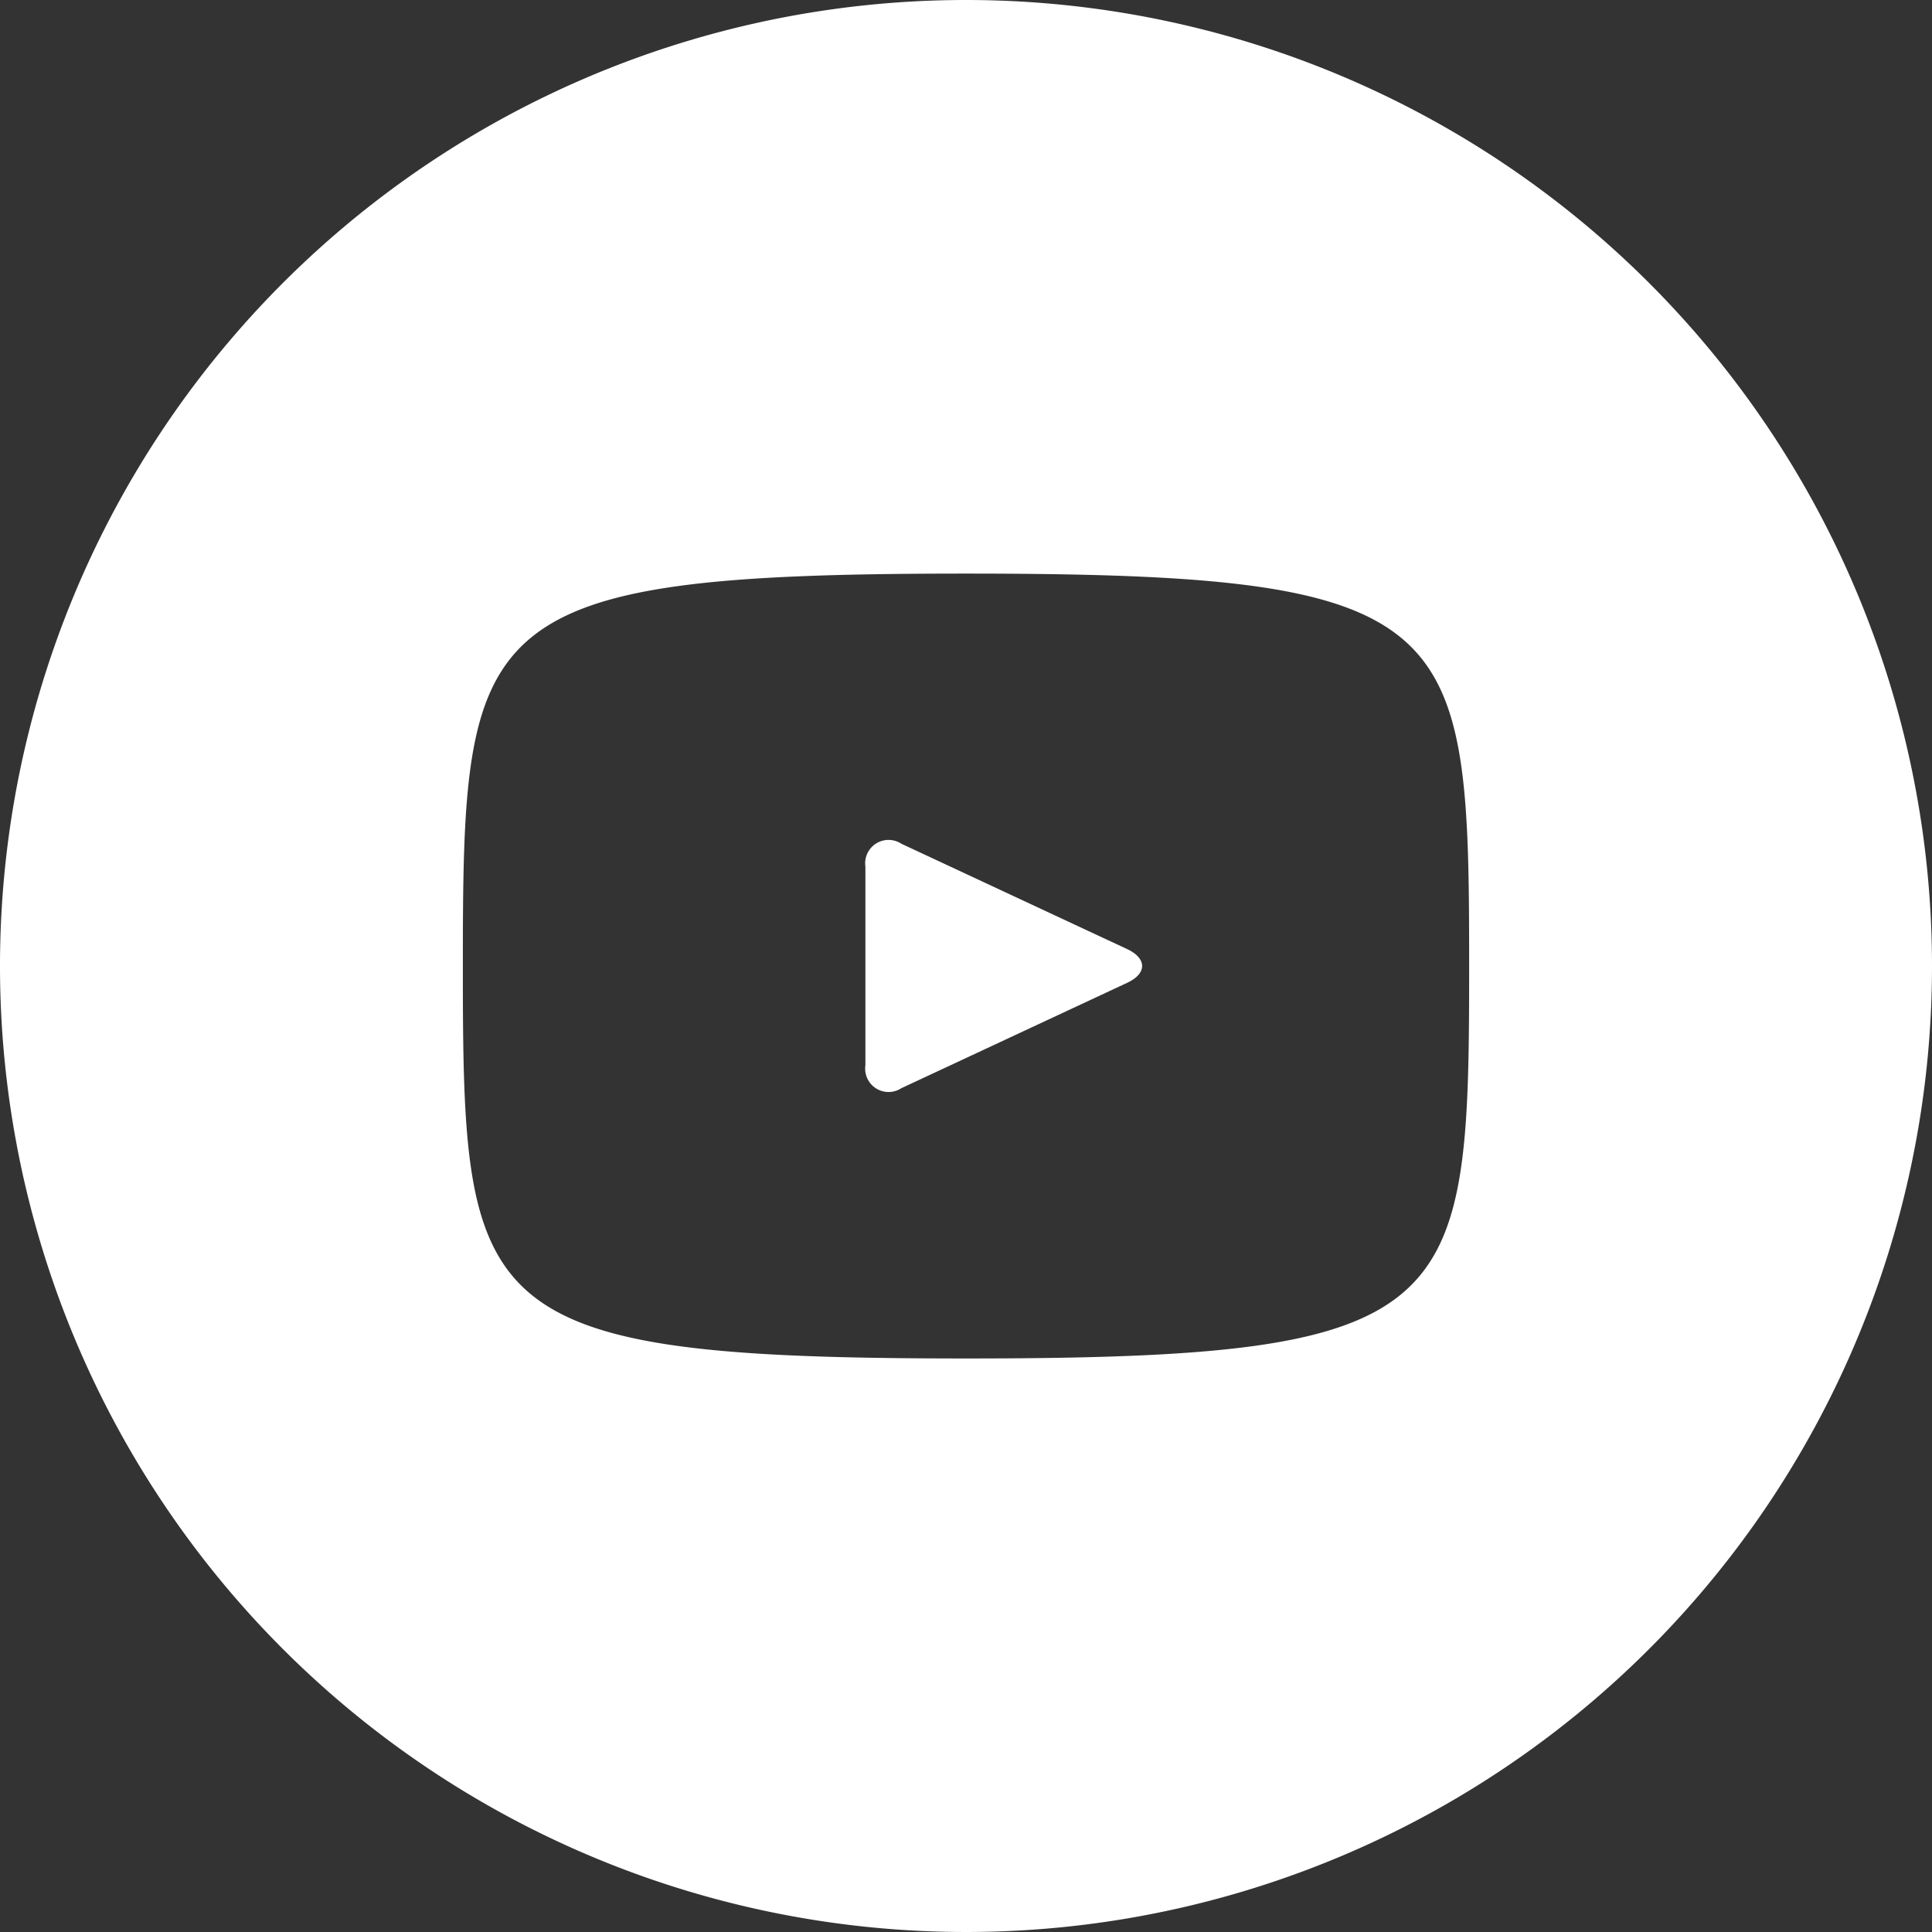 <svg xmlns="http://www.w3.org/2000/svg" width="28" height="28" viewBox="0 0 28 28">
  <rect x="0" y="0" width="28" height="28" fill="#333333" stroke="none"/>
  <path id="youtube-with-circle" d="M16.738,14.156l-3.275-1.528a.339.339,0,0,0-.521.332v2.879a.339.339,0,0,0,.521.332l3.274-1.528C17.024,14.509,17.024,14.291,16.738,14.156ZM14.4.4a14,14,0,1,0,14,14A14,14,0,0,0,14.4.4Zm0,19.688c-7.166,0-7.292-.646-7.292-5.688S7.234,8.713,14.4,8.713s7.292.646,7.292,5.688S21.566,20.088,14.4,20.088Z" transform="translate(-0.4 -0.4)" fill="#fff"/>
</svg>
